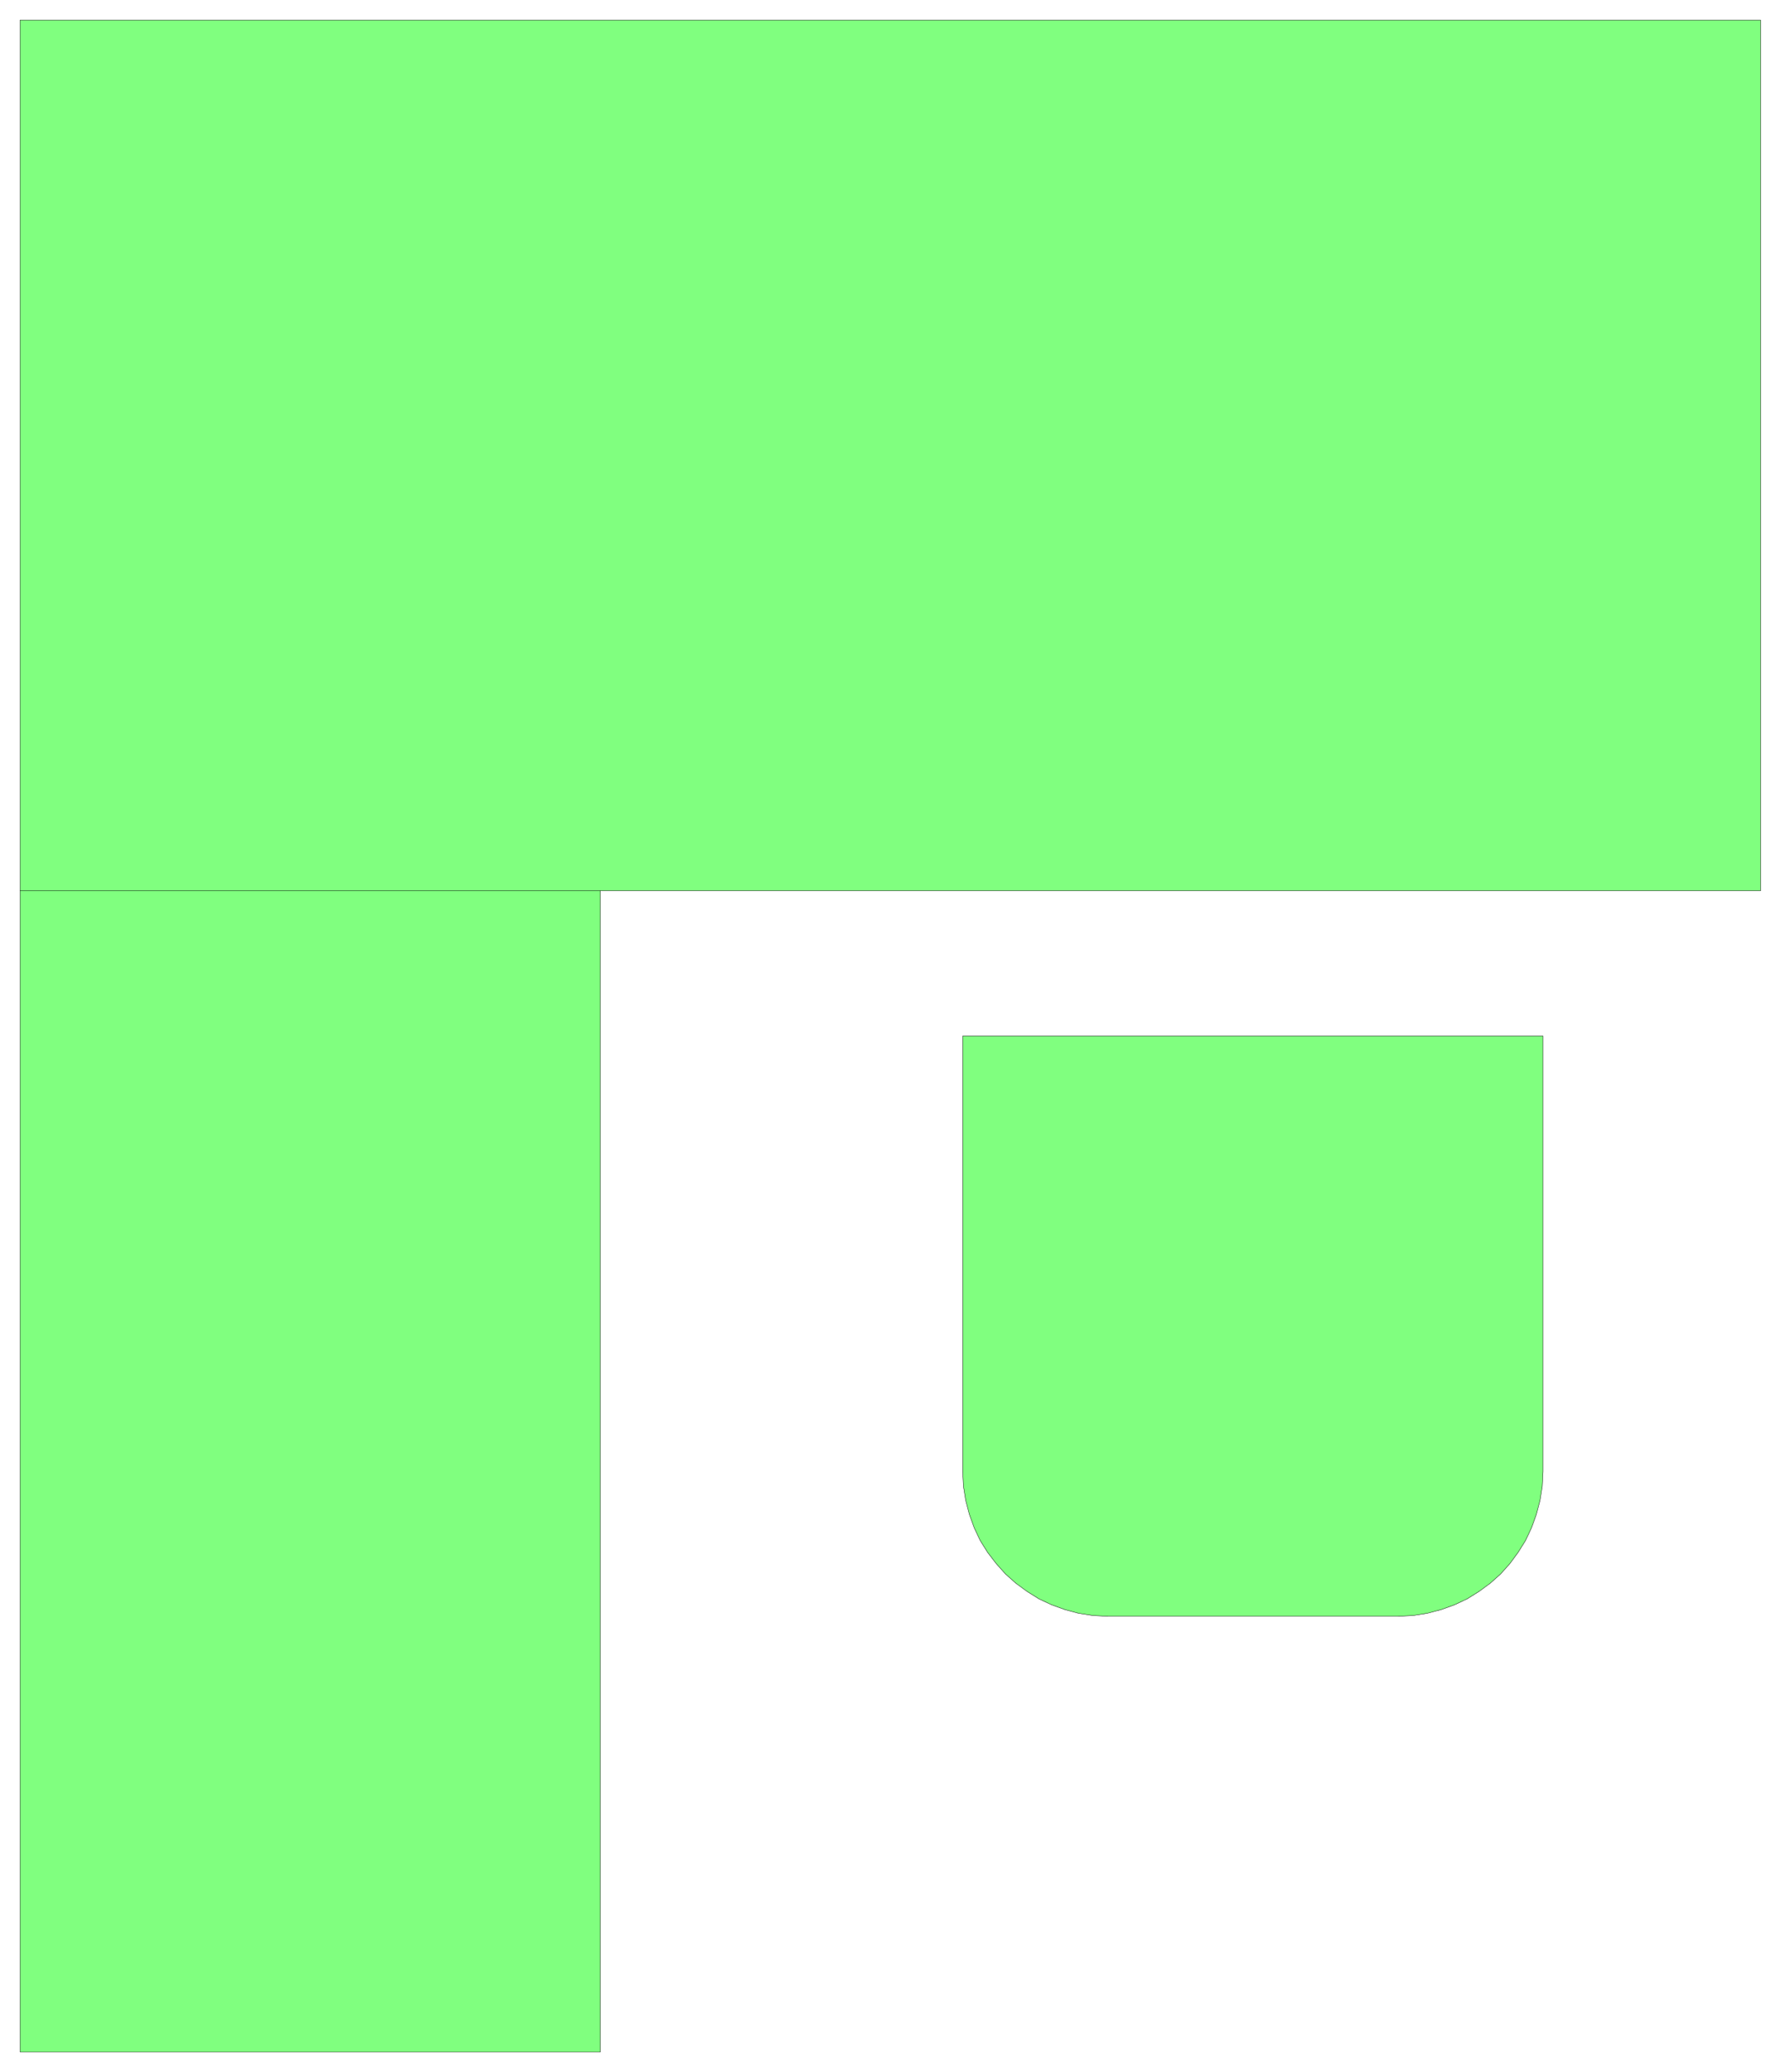 <svg xmlns="http://www.w3.org/2000/svg" width="319.733" height="371.733" fill-rule="evenodd" stroke-linecap="round" preserveAspectRatio="none" viewBox="0 0 4797 5577"><style>.pen0{stroke:#000;stroke-width:1;stroke-linejoin:round}.brush2{fill:none}</style><path d="M54 5524V54h4688v2344H1617v3126H54zm2930-1173-40-2-39-6-37-10-36-13-34-16-32-20-30-22-28-25-25-28-23-30-20-32-16-34-13-36-10-38-6-38-2-40V2789h1563v1172l-2 40-6 38-10 38-13 36-16 34-20 32-22 30-25 28-28 25-30 22-32 20-34 16-36 13-38 10-38 6-40 2h-782z" style="fill:#80ff7f;stroke:none"/><path d="M54 5524V54h4688v2344H1617v3126H54z" class="pen0 brush2"/><path d="m2984 4351-40-2-39-6-37-10-36-13-34-16-32-20-30-22-28-25-25-28-23-30-20-32-16-34-13-36-10-38-6-38-2-40V2789h1563v1172l-2 40-6 38-10 38-13 36-16 34-20 32-22 30-25 28-28 25-30 22-32 20-34 16-36 13-38 10-38 6-40 2h-782z" class="pen0 brush2"/><path fill="none" d="M54 2398h1563" class="pen0"/></svg>

